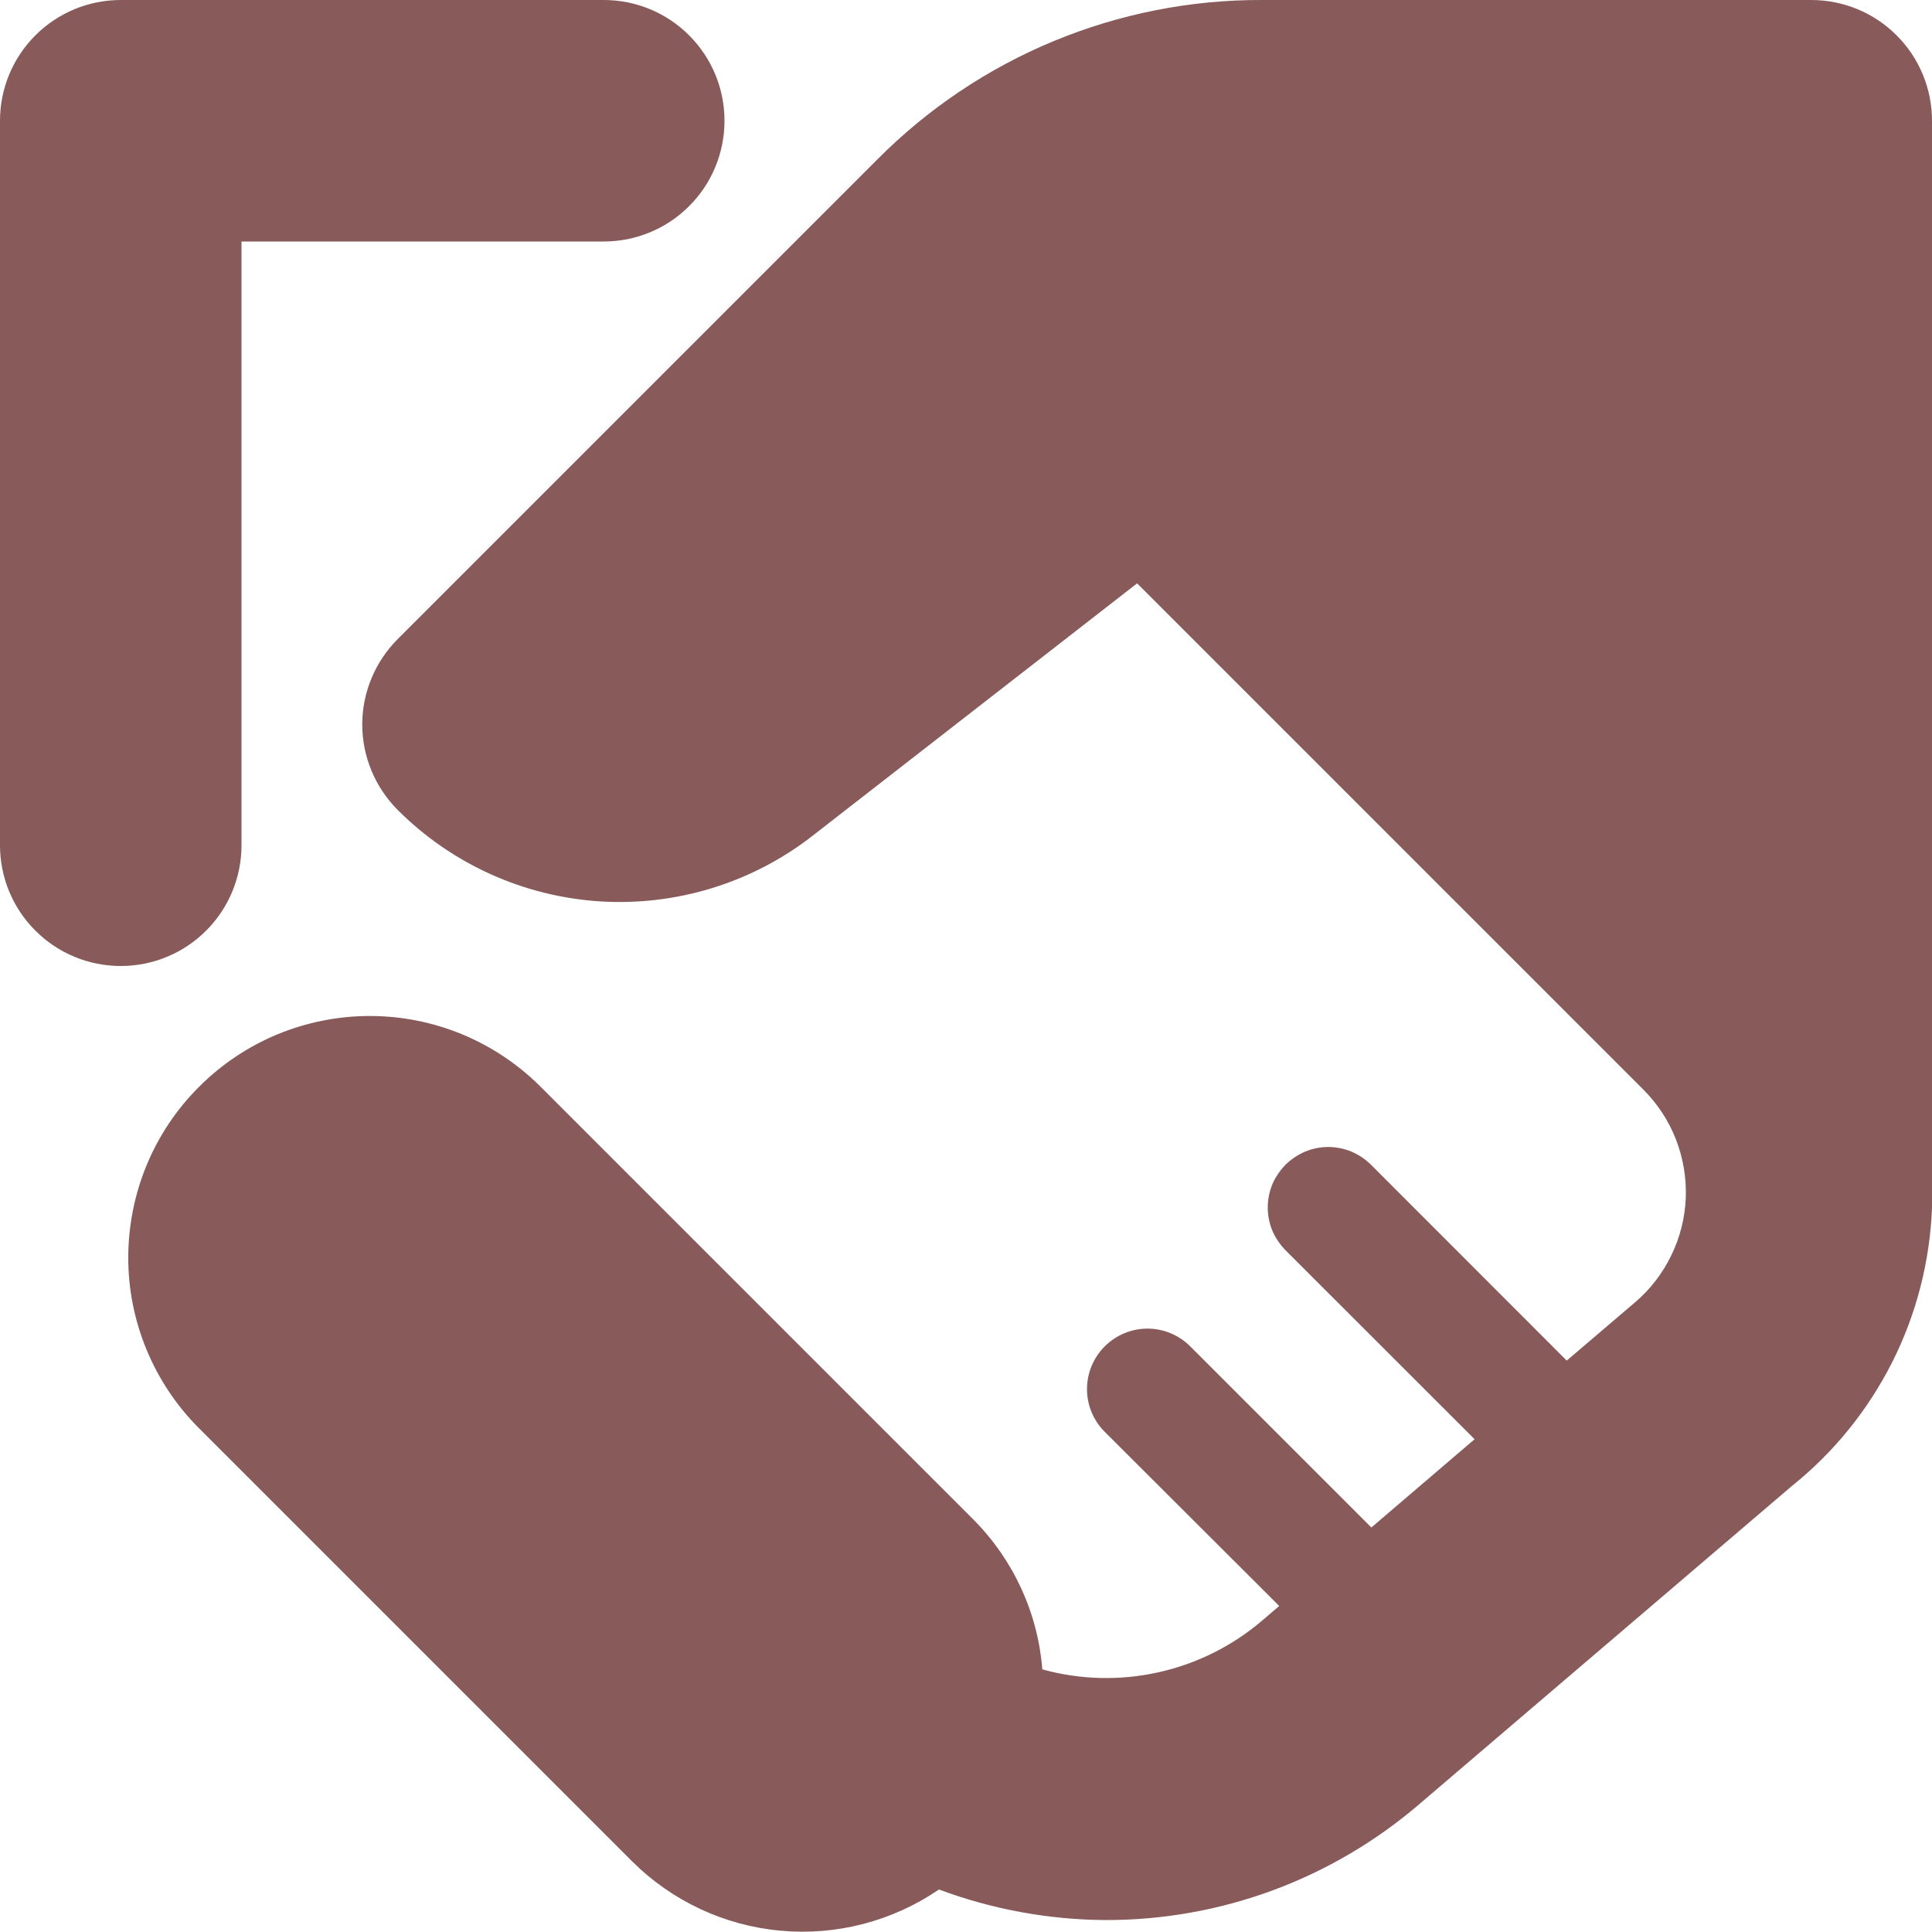 <svg width="16" height="16" viewBox="0 0 16 16" fill="none" xmlns="http://www.w3.org/2000/svg">
<path d="M16 1C16 0.735 15.895 0.48 15.707 0.293C15.52 0.105 15.265 1.74019e-05 15 1.74019e-05H10.45C9.859 -0.002 9.273 0.114 8.727 0.34C8.181 0.566 7.685 0.899 7.268 1.318L3.293 5.293C3.106 5.481 3 5.735 3 6C3 6.265 3.106 6.519 3.293 6.707C3.741 7.156 4.338 7.425 4.971 7.465C5.604 7.504 6.23 7.311 6.73 6.921L9.417 4.831L13.61 9.024C13.727 9.141 13.819 9.281 13.879 9.435C13.939 9.589 13.967 9.754 13.961 9.92C13.954 10.085 13.914 10.247 13.841 10.396C13.769 10.545 13.667 10.678 13.541 10.785L12.975 11.268L11.354 9.646C11.308 9.6 11.252 9.563 11.192 9.537C11.131 9.512 11.066 9.499 11 9.499C10.934 9.499 10.869 9.512 10.809 9.537C10.748 9.563 10.693 9.6 10.646 9.646C10.6 9.693 10.563 9.748 10.537 9.808C10.512 9.869 10.499 9.934 10.499 10C10.499 10.066 10.512 10.131 10.537 10.192C10.563 10.252 10.6 10.307 10.646 10.354L12.212 11.919L11.357 12.65L9.857 11.15C9.763 11.056 9.636 11.003 9.503 11.003C9.37 11.003 9.243 11.056 9.149 11.15C9.055 11.244 9.002 11.371 9.002 11.504C9.002 11.637 9.055 11.764 9.149 11.858L10.594 13.3L10.456 13.418C10.209 13.63 9.913 13.778 9.595 13.849C9.277 13.92 8.946 13.912 8.632 13.825C8.595 13.357 8.393 12.918 8.062 12.585L4.477 9C4.291 8.814 4.071 8.667 3.828 8.566C3.586 8.466 3.326 8.414 3.063 8.414C2.8 8.414 2.54 8.466 2.297 8.566C2.055 8.667 1.834 8.814 1.649 9C1.463 9.185 1.315 9.406 1.215 9.648C1.114 9.891 1.063 10.151 1.062 10.414C1.062 10.944 1.273 11.453 1.648 11.828L5.234 15.414C5.564 15.743 5.999 15.947 6.463 15.989C6.927 16.032 7.391 15.911 7.776 15.648C8.216 15.812 8.682 15.898 9.152 15.901C10.109 15.904 11.035 15.561 11.76 14.936L14.84 12.306C15.187 12.028 15.469 11.679 15.67 11.282C15.87 10.885 15.982 10.45 16 10.006V1Z" fill="#885A5A"/>
<path d="M2 7V2H5C5.265 2 5.52 1.895 5.707 1.707C5.895 1.52 6 1.265 6 1C6 0.735 5.895 0.48 5.707 0.293C5.52 0.105 5.265 0 5 0L1 0C0.735 0 0.48 0.105 0.293 0.293C0.105 0.48 0 0.735 0 1L0 7C0 7.265 0.105 7.52 0.293 7.707C0.48 7.895 0.735 8 1 8C1.265 8 1.52 7.895 1.707 7.707C1.895 7.52 2 7.265 2 7Z" fill="#885A5A"/>
</svg>

